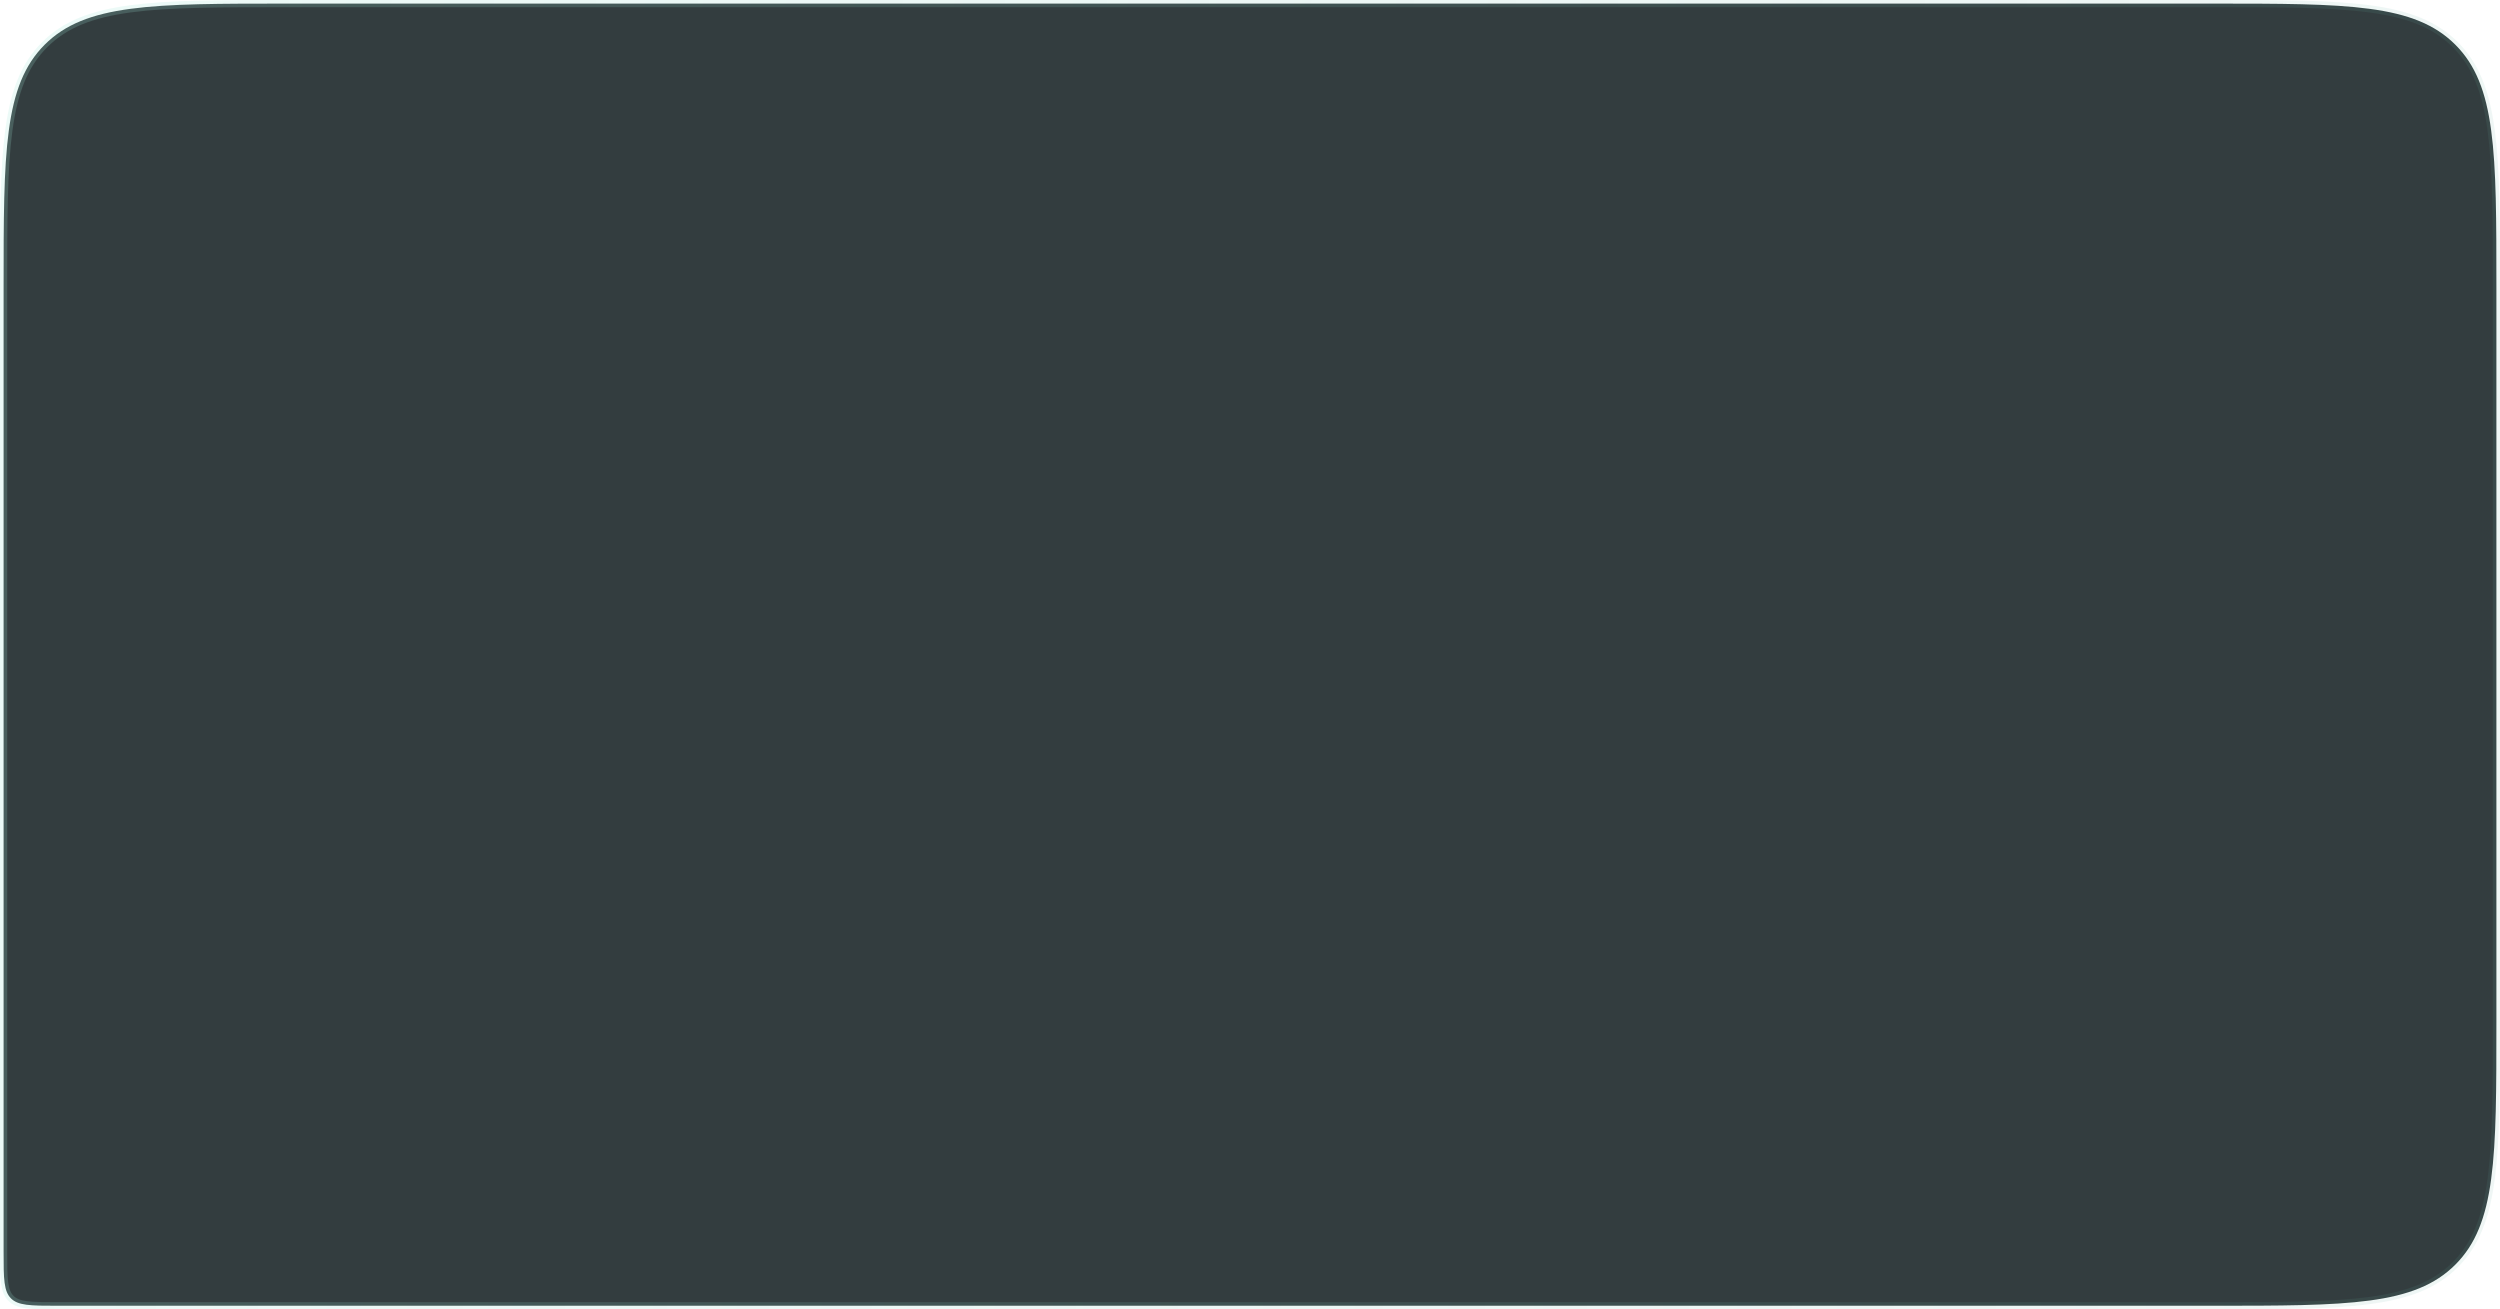 <?xml version="1.0" encoding="UTF-8"?> <svg xmlns="http://www.w3.org/2000/svg" width="695" height="364" viewBox="0 0 695 364" fill="none"><path d="M80 1H615C633.884 1 647.947 1.002 658.758 2.456C669.539 3.905 676.936 6.782 682.577 12.423C688.218 18.064 691.095 25.461 692.544 36.242C693.998 47.053 694 61.116 694 80V284C694 302.884 693.998 316.947 692.544 327.758C691.095 338.539 688.218 345.936 682.577 351.577C676.936 357.218 669.539 360.095 658.758 361.544C647.947 362.998 633.884 363 615 363H16C12.2 363 9.451 362.998 7.355 362.716C5.287 362.438 4.005 361.905 3.05 360.95C2.095 359.995 1.562 358.713 1.284 356.645C1.002 354.549 1 351.799 1 348V80C1 61.115 1.002 47.053 2.456 36.242C3.905 25.461 6.782 18.064 12.423 12.423C18.064 6.782 25.461 3.905 36.242 2.456C47.053 1.002 61.116 1 80 1Z" fill="#333D3F"></path><path d="M80 1H615C633.884 1 647.947 1.002 658.758 2.456C669.539 3.905 676.936 6.782 682.577 12.423C688.218 18.064 691.095 25.461 692.544 36.242C693.998 47.053 694 61.116 694 80V284C694 302.884 693.998 316.947 692.544 327.758C691.095 338.539 688.218 345.936 682.577 351.577C676.936 357.218 669.539 360.095 658.758 361.544C647.947 362.998 633.884 363 615 363H16C12.2 363 9.451 362.998 7.355 362.716C5.287 362.438 4.005 361.905 3.05 360.95C2.095 359.995 1.562 358.713 1.284 356.645C1.002 354.549 1 351.799 1 348V80C1 61.115 1.002 47.053 2.456 36.242C3.905 25.461 6.782 18.064 12.423 12.423C18.064 6.782 25.461 3.905 36.242 2.456C47.053 1.002 61.116 1 80 1Z" stroke="url(#paint0_linear_682_255)" stroke-width="2"></path><defs><linearGradient id="paint0_linear_682_255" x1="9.415" y1="9.35679e-06" x2="726.514" y2="73.178" gradientUnits="userSpaceOnUse"><stop stop-color="#9FE6D8" stop-opacity="0.2"></stop><stop offset="1" stop-color="#61AC9E" stop-opacity="0.1"></stop></linearGradient></defs></svg> 